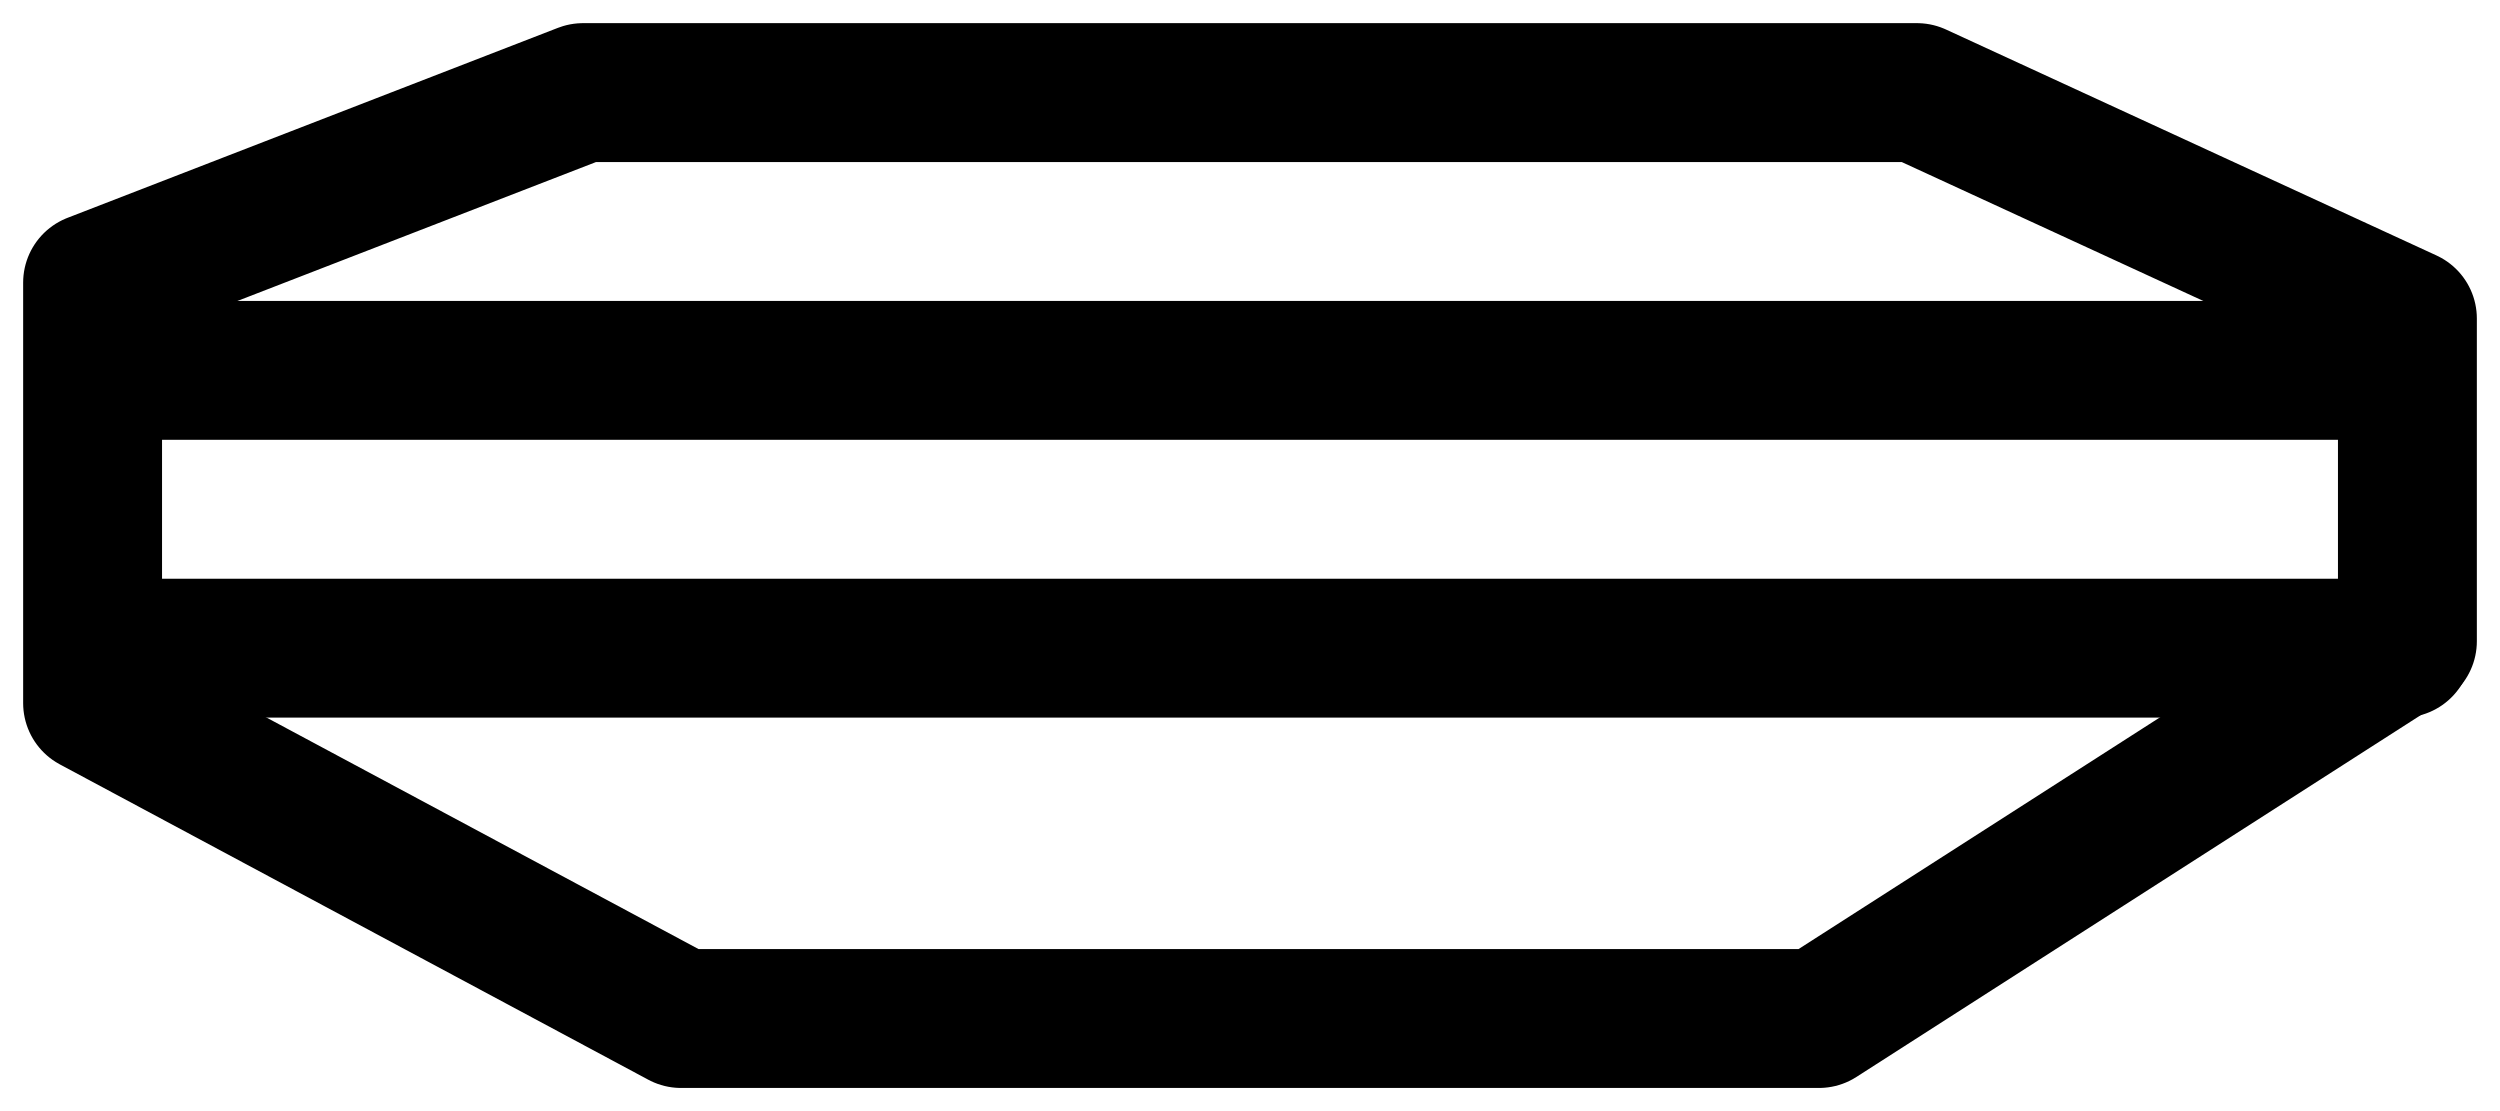 <?xml version="1.0" encoding="UTF-8"?>
<svg width="27px" height="12px" viewBox="0 0 27 12" version="1.1" xmlns="http://www.w3.org/2000/svg" xmlns:xlink="http://www.w3.org/1999/xlink">
    <title>Device</title>
    <g id="Page-1" stroke="none" stroke-width="1" fill="none" fill-rule="evenodd" stroke-linecap="round" stroke-linejoin="round">
        <g id="Device" transform="translate(1, 1)" stroke="#000000" stroke-width="1.5">
            <polygon id="Rectangle" points="5.297 4.85722573e-16 19.703 4.85722573e-16 25 2.44 25 5.925 18.644 10 6.356 10 0 6.594 0 2.052"></polygon>
            <line x1="0.053" y1="3" x2="24.947" y2="3" id="Line"></line>
            <line x1="0.053" y1="6" x2="24.947" y2="6" id="Line-Copy"></line>
        </g>
    </g>
</svg>